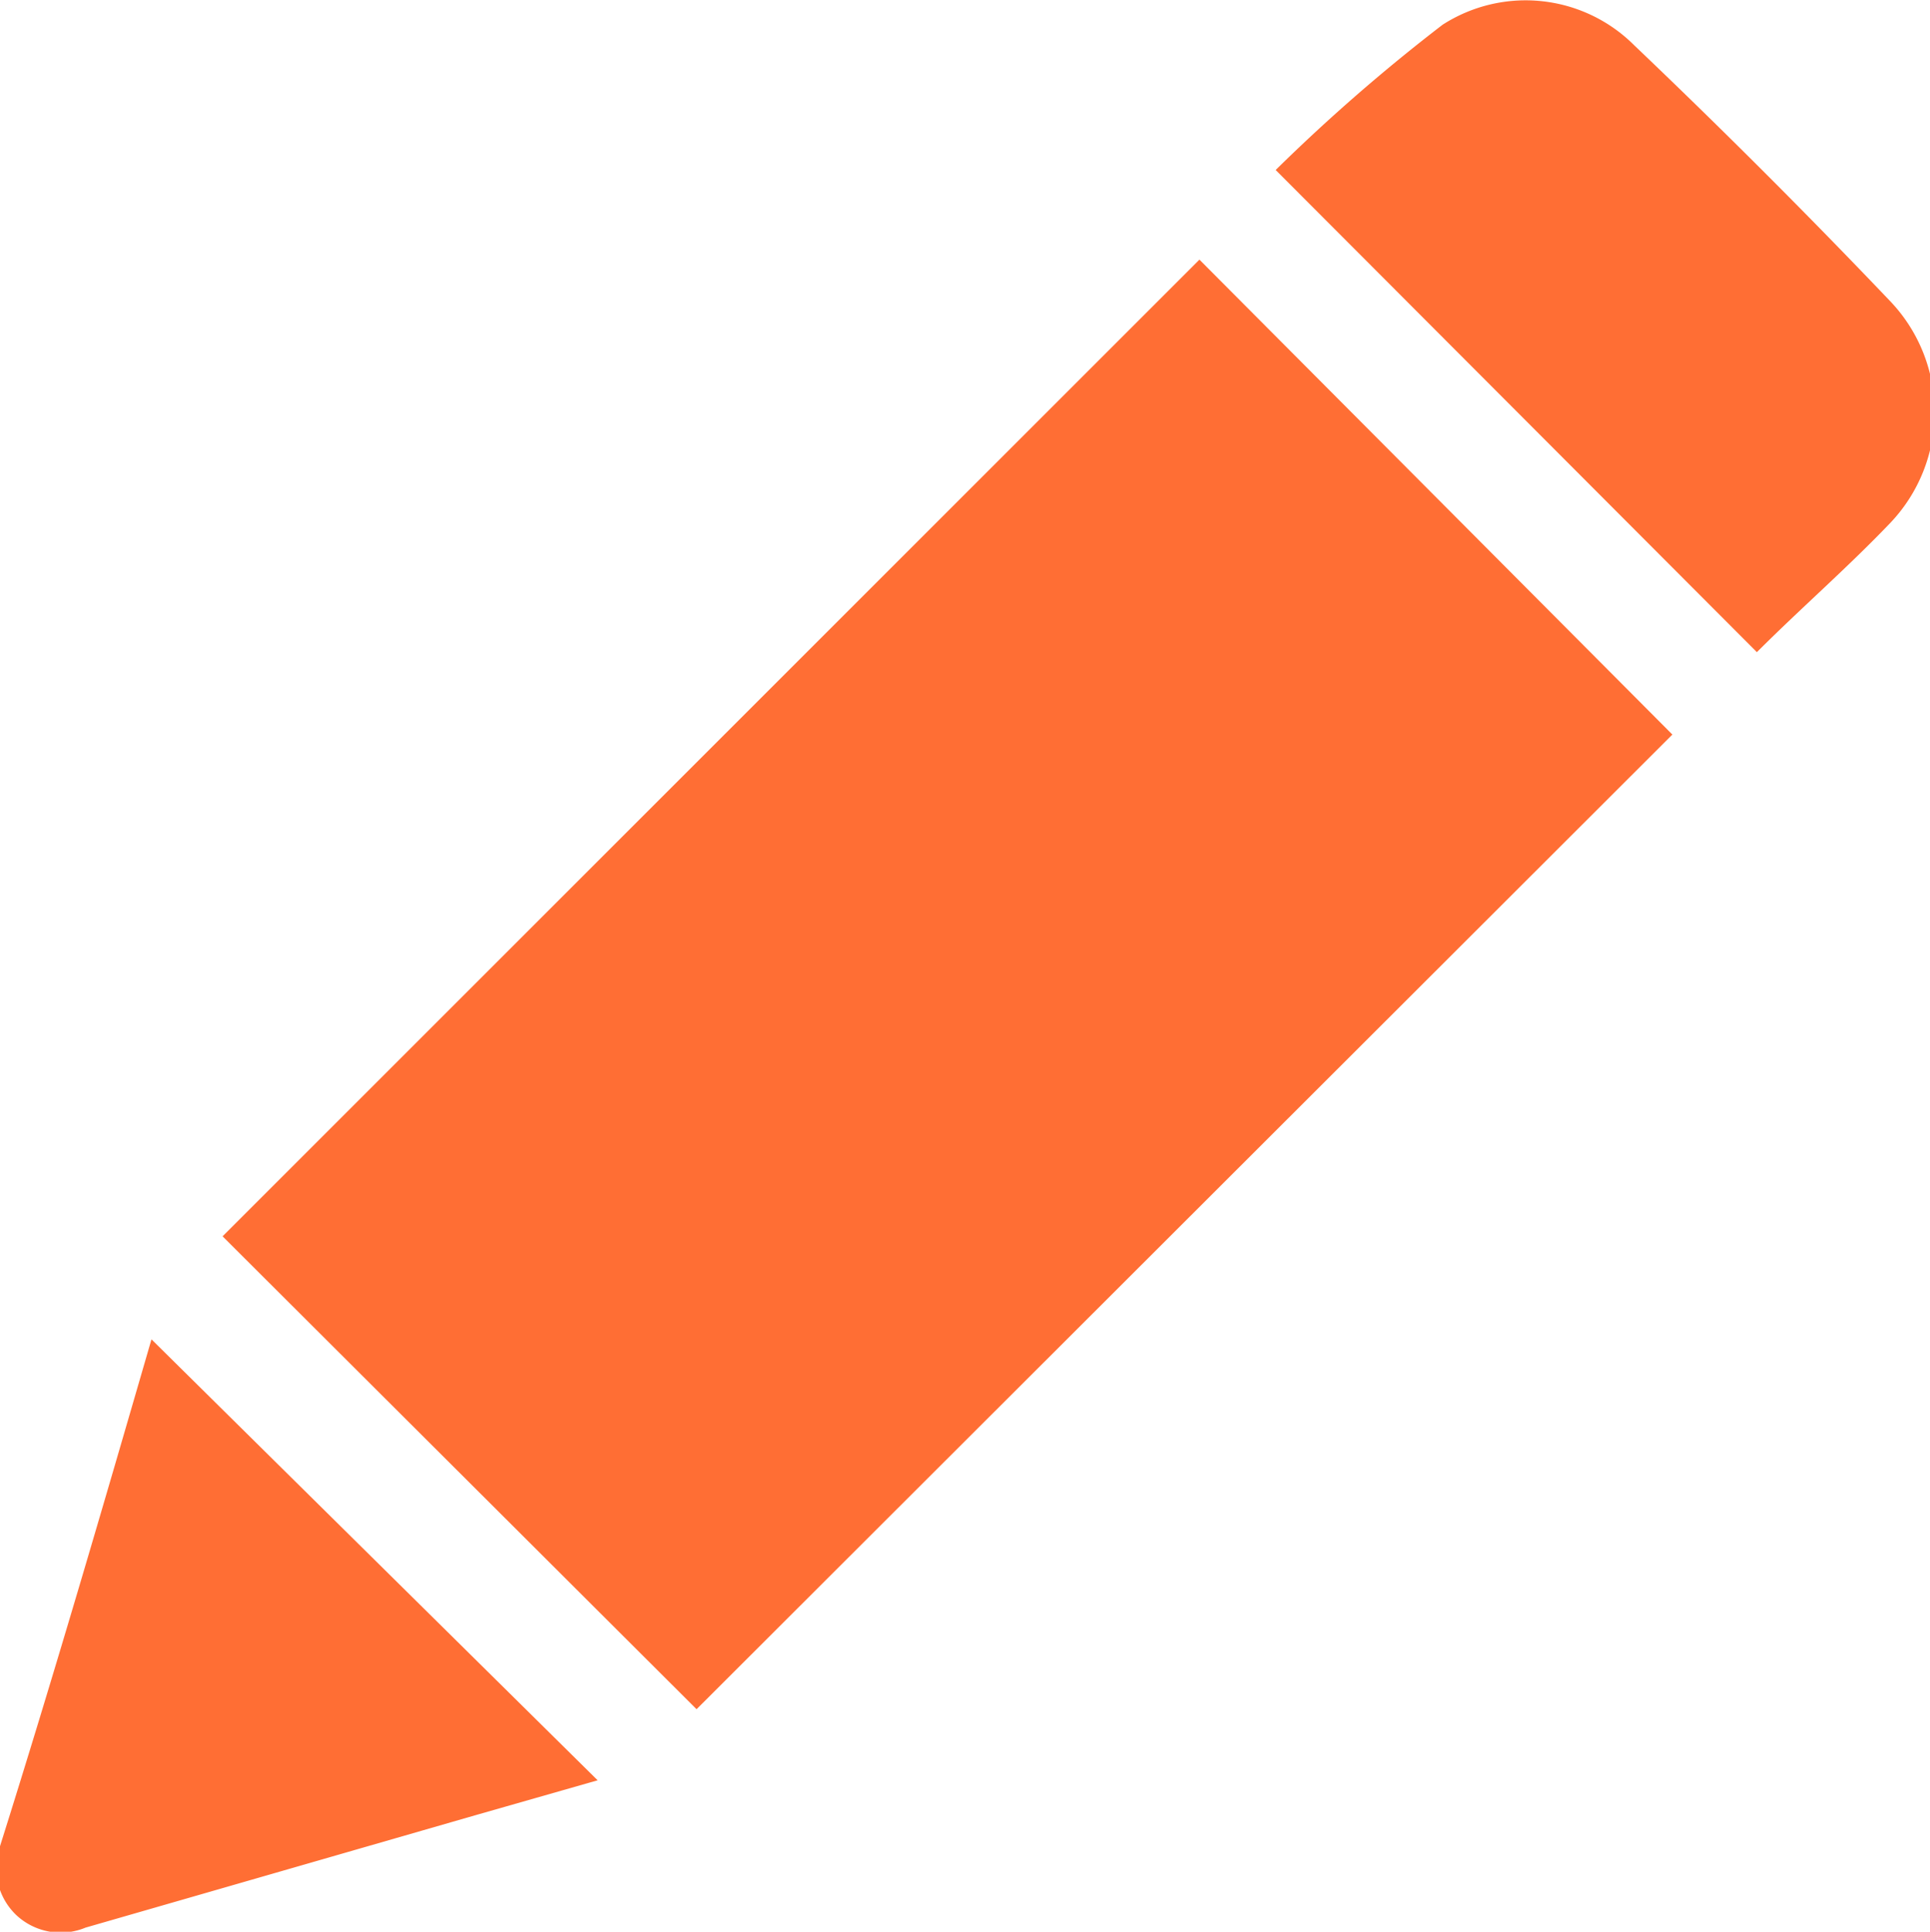 <?xml version="1.0" encoding="UTF-8"?> <svg xmlns="http://www.w3.org/2000/svg" id="Режим_изоляции" data-name="Режим изоляции" viewBox="0 0 18.73 18.75"><defs><style>.cls-1{fill:#ff6e34;}</style></defs><path class="cls-1" d="M6.76,16.59,2.16,12l9.48-9.48,4.59,4.61Z"></path><path class="cls-1" d="M17.05,6.33,12.38,1.65A17.53,17.53,0,0,1,14,.24a1.49,1.49,0,0,1,1.86.2q1.28,1.22,2.49,2.49a1.56,1.56,0,0,1,0,2.14C17.93,5.51,17.48,5.9,17.05,6.33Z"></path><path class="cls-1" d="M1.47,13,5.8,17.28l-1.19.34L.83,18.71a.63.63,0,0,1-.67-.12A.63.63,0,0,1,0,17.92C.52,16.27,1,14.62,1.47,13Z"></path></svg> 